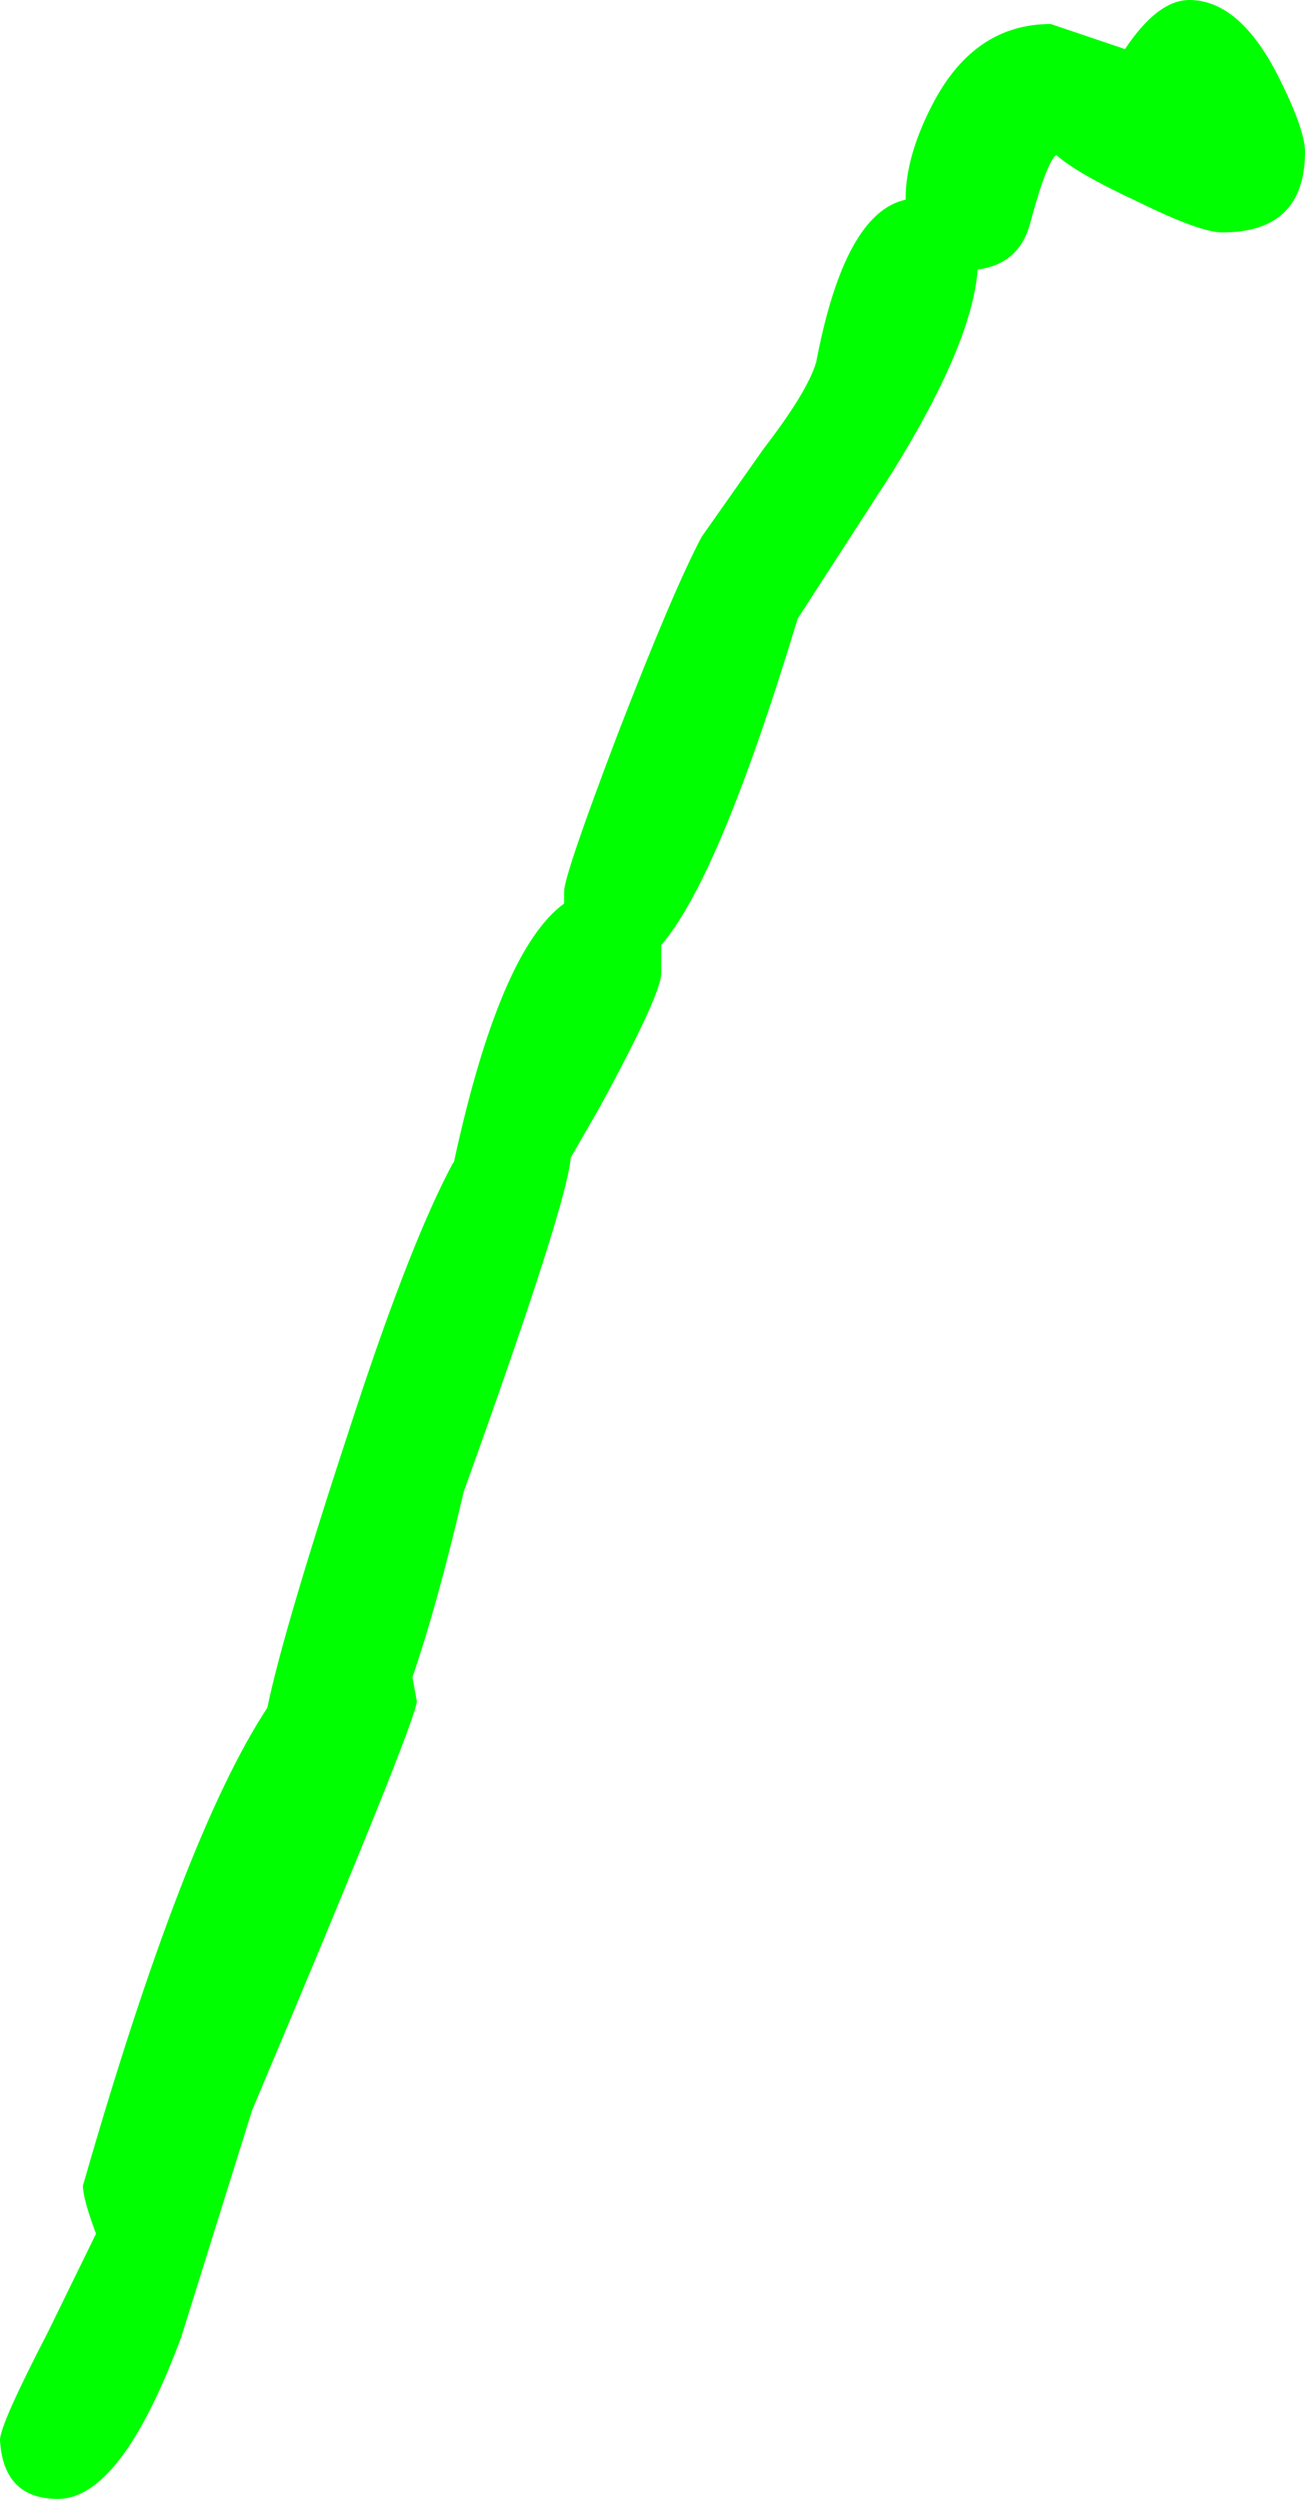 <?xml version="1.0" encoding="UTF-8" standalone="no"?>
<svg xmlns:xlink="http://www.w3.org/1999/xlink" height="114.5px" width="59.8px" xmlns="http://www.w3.org/2000/svg">
  <g transform="matrix(1.0, 0.0, 0.0, 1.0, 72.9, -176.15)">
    <path d="M-24.5 183.25 Q-24.95 183.6 -25.7 186.4 -26.2 188.25 -28.1 188.5 -28.35 191.9 -32.05 197.85 L-36.35 204.5 Q-39.95 216.4 -42.6 219.45 L-42.6 220.75 Q-42.6 221.7 -45.4 226.85 L-46.75 229.2 Q-46.9 231.3 -51.65 244.5 -52.85 249.65 -54.0 253.0 L-53.8 254.1 Q-53.8 254.95 -61.35 272.85 L-64.6 283.25 Q-67.35 290.65 -70.25 290.65 -72.75 290.65 -72.9 287.95 -72.9 287.25 -70.7 283.0 L-68.5 278.5 Q-69.1 276.9 -69.1 276.3 -64.5 260.25 -60.65 254.4 -59.9 250.75 -56.6 240.75 -54.05 233.0 -52.15 229.45 L-52.1 229.4 Q-50.0 219.7 -47.05 217.55 L-47.05 217.0 Q-47.05 216.25 -44.6 209.8 -42.05 203.2 -40.75 200.75 L-37.9 196.7 Q-35.9 194.1 -35.5 192.75 -34.2 185.9 -31.4 185.3 L-31.4 185.25 Q-31.4 183.25 -30.1 180.8 -28.2 177.25 -24.75 177.25 L-21.35 178.4 Q-19.85 176.15 -18.4 176.15 -16.15 176.15 -14.4 179.5 -13.1 182.05 -13.1 183.1 -13.1 186.8 -16.9 186.8 -17.9 186.8 -20.75 185.4 -23.55 184.1 -24.5 183.25" fill="#00ff00" fill-rule="evenodd" stroke="none"/>
  </g>
</svg>
